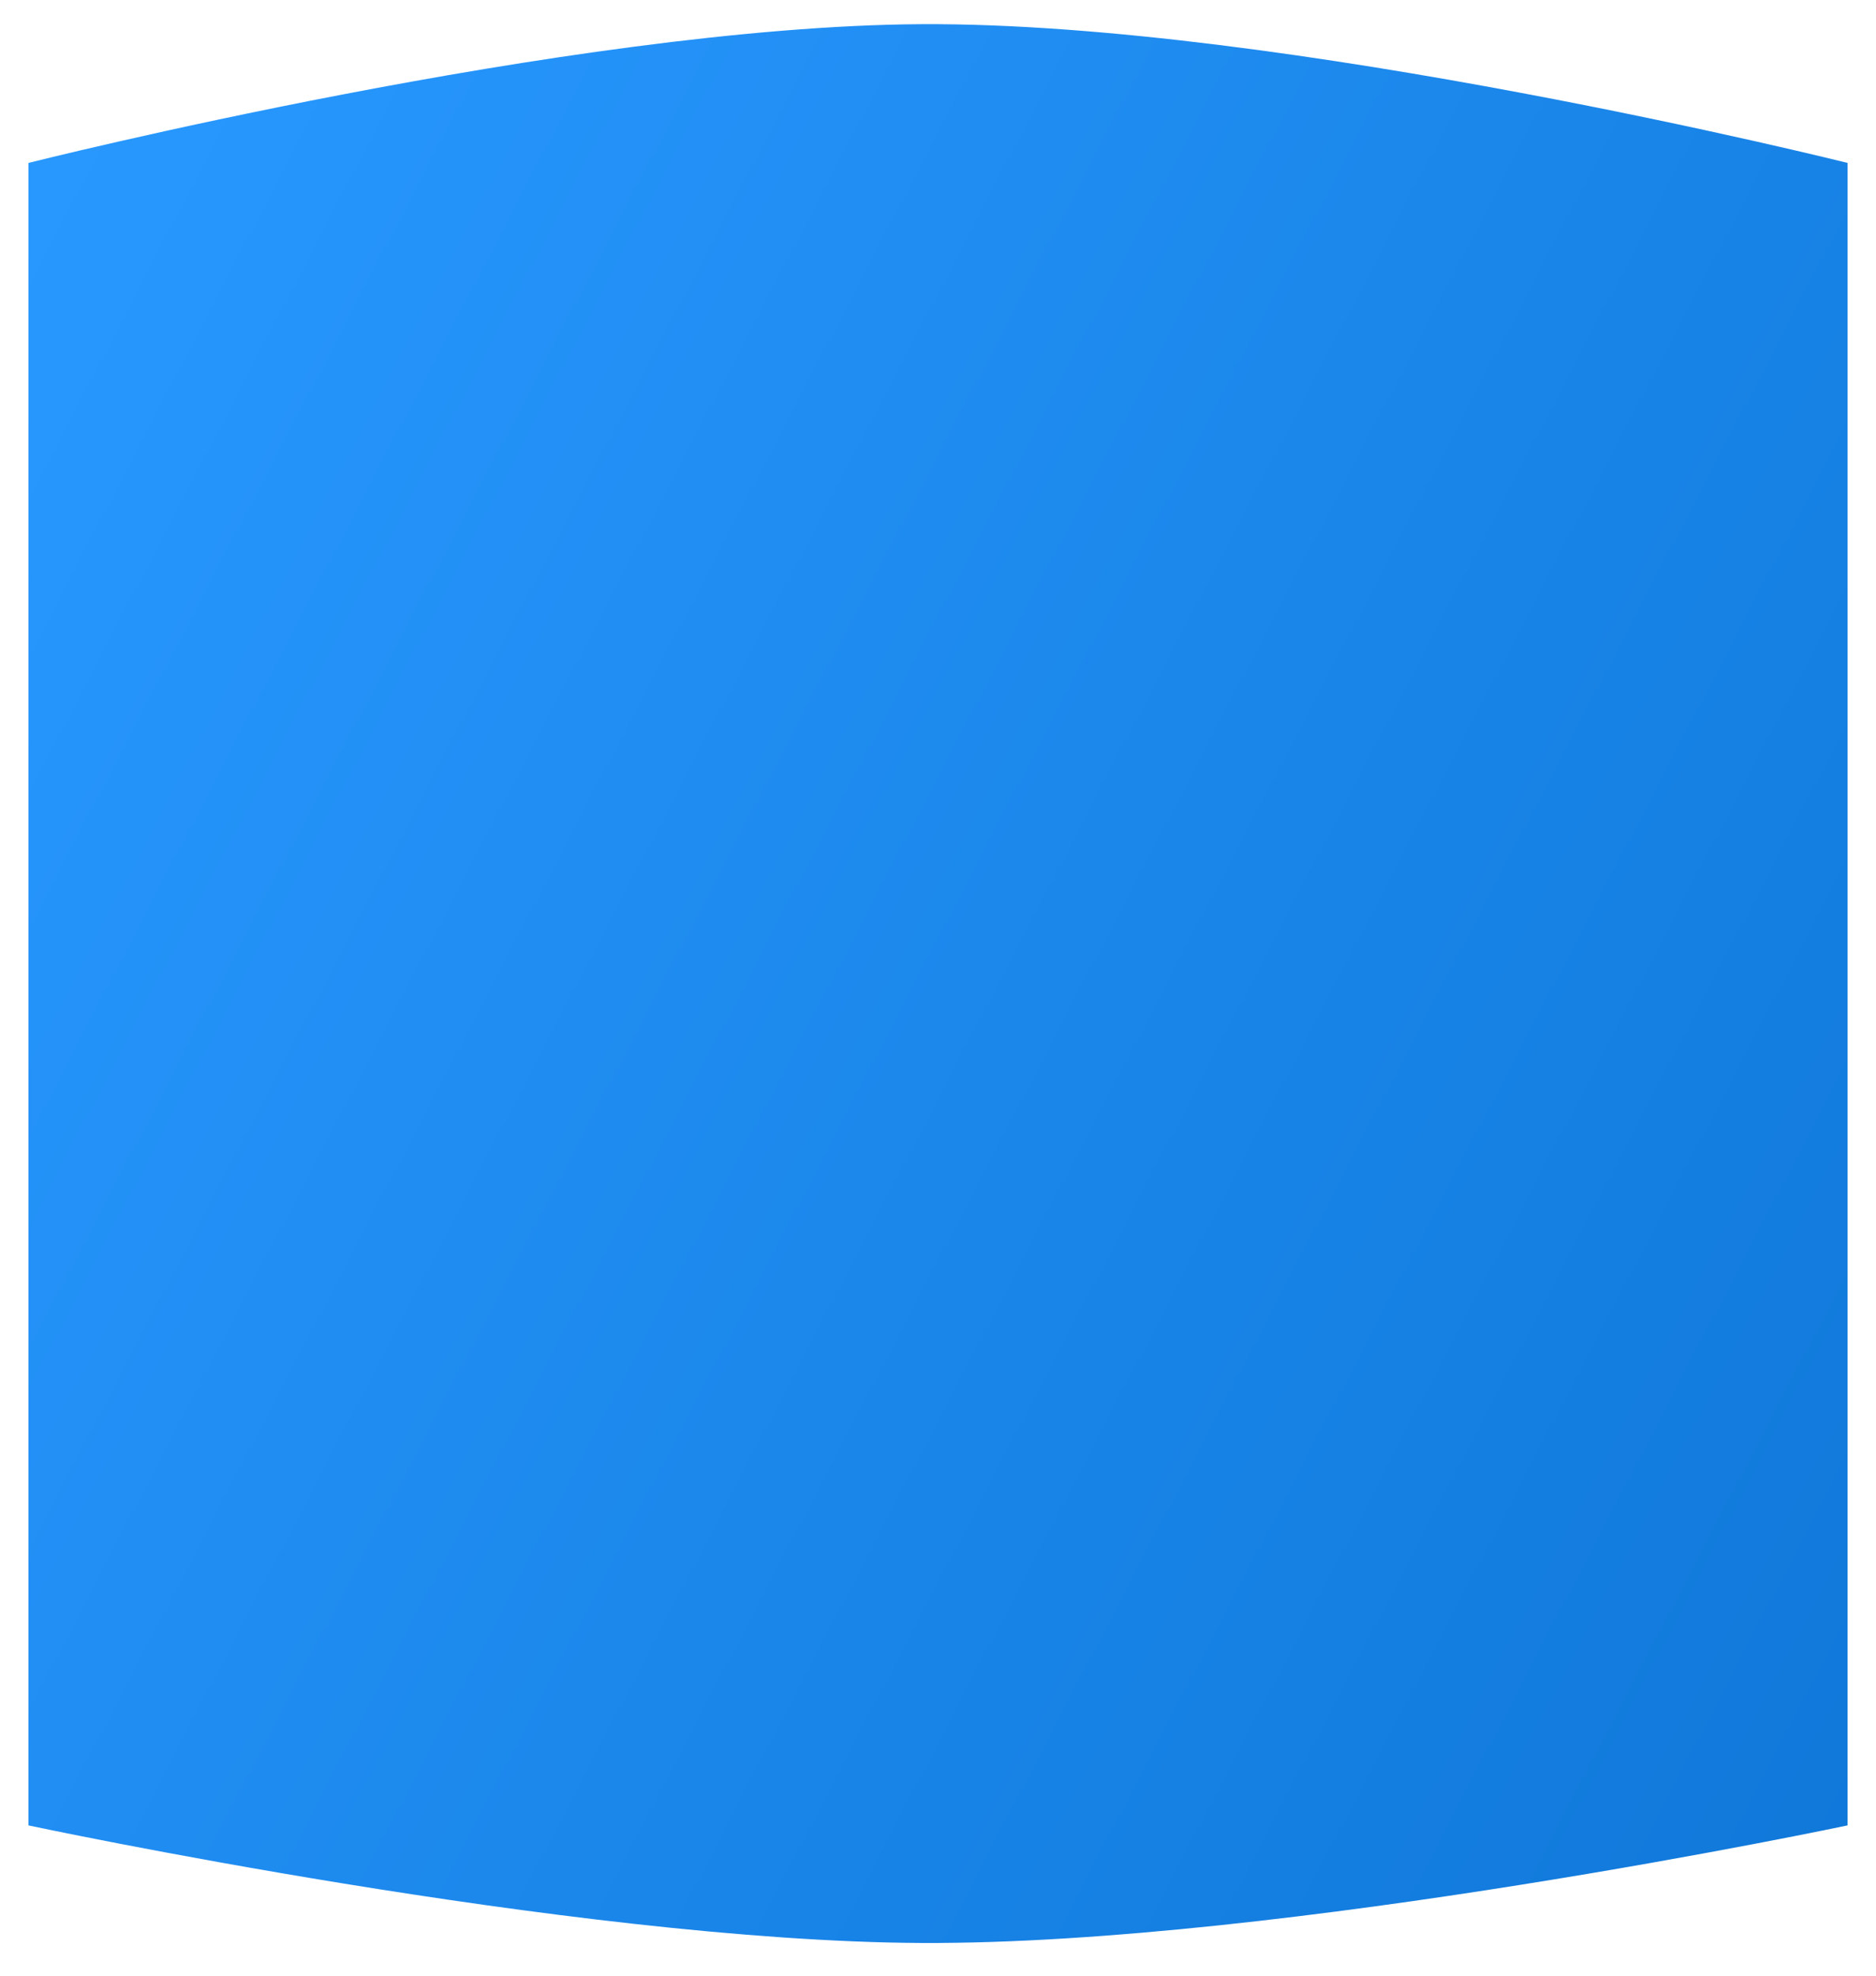 <?xml version="1.0" encoding="UTF-8"?> <svg xmlns="http://www.w3.org/2000/svg" width="5280" height="5560" viewBox="0 0 5280 5560" fill="none"> <g filter="url(#filter0_d)"> <path d="M80 454.524C80 454.524 1608.16 69.421 2594 64.058C3615.62 58.501 5200 454.524 5200 454.524V5133.06C5200 5133.06 3614.52 5468.67 2594 5463.95C1609.31 5459.4 80 5133.06 80 5133.06V454.524Z" fill="url(#paint0_linear)"></path> </g> <defs> <filter id="filter0_d" x="0" y="0" width="5280" height="5560" filterUnits="userSpaceOnUse" color-interpolation-filters="sRGB"> <feFlood flood-opacity="0" result="BackgroundImageFix"></feFlood> <feColorMatrix in="SourceAlpha" type="matrix" values="0 0 0 0 0 0 0 0 0 0 0 0 0 0 0 0 0 0 127 0" result="hardAlpha"></feColorMatrix> <feOffset dy="4"></feOffset> <feGaussianBlur stdDeviation="10"></feGaussianBlur> <feComposite in2="hardAlpha" operator="out"></feComposite> <feColorMatrix type="matrix" values="0 0 0 0 0 0 0 0 0 0 0 0 0 0 0 0 0 0 0.25 0"></feColorMatrix> <feBlend mode="normal" in2="BackgroundImageFix" result="effect1_dropShadow"></feBlend> <feBlend mode="normal" in="SourceGraphic" in2="effect1_dropShadow" result="shape"></feBlend> </filter> <linearGradient id="paint0_linear" x1="260" y1="159.725" x2="6403.07" y2="3371.12" gradientUnits="userSpaceOnUse"> <stop stop-color="#2898FF"></stop> <stop offset="1" stop-color="#0F77D8"></stop> </linearGradient> </defs> </svg> 